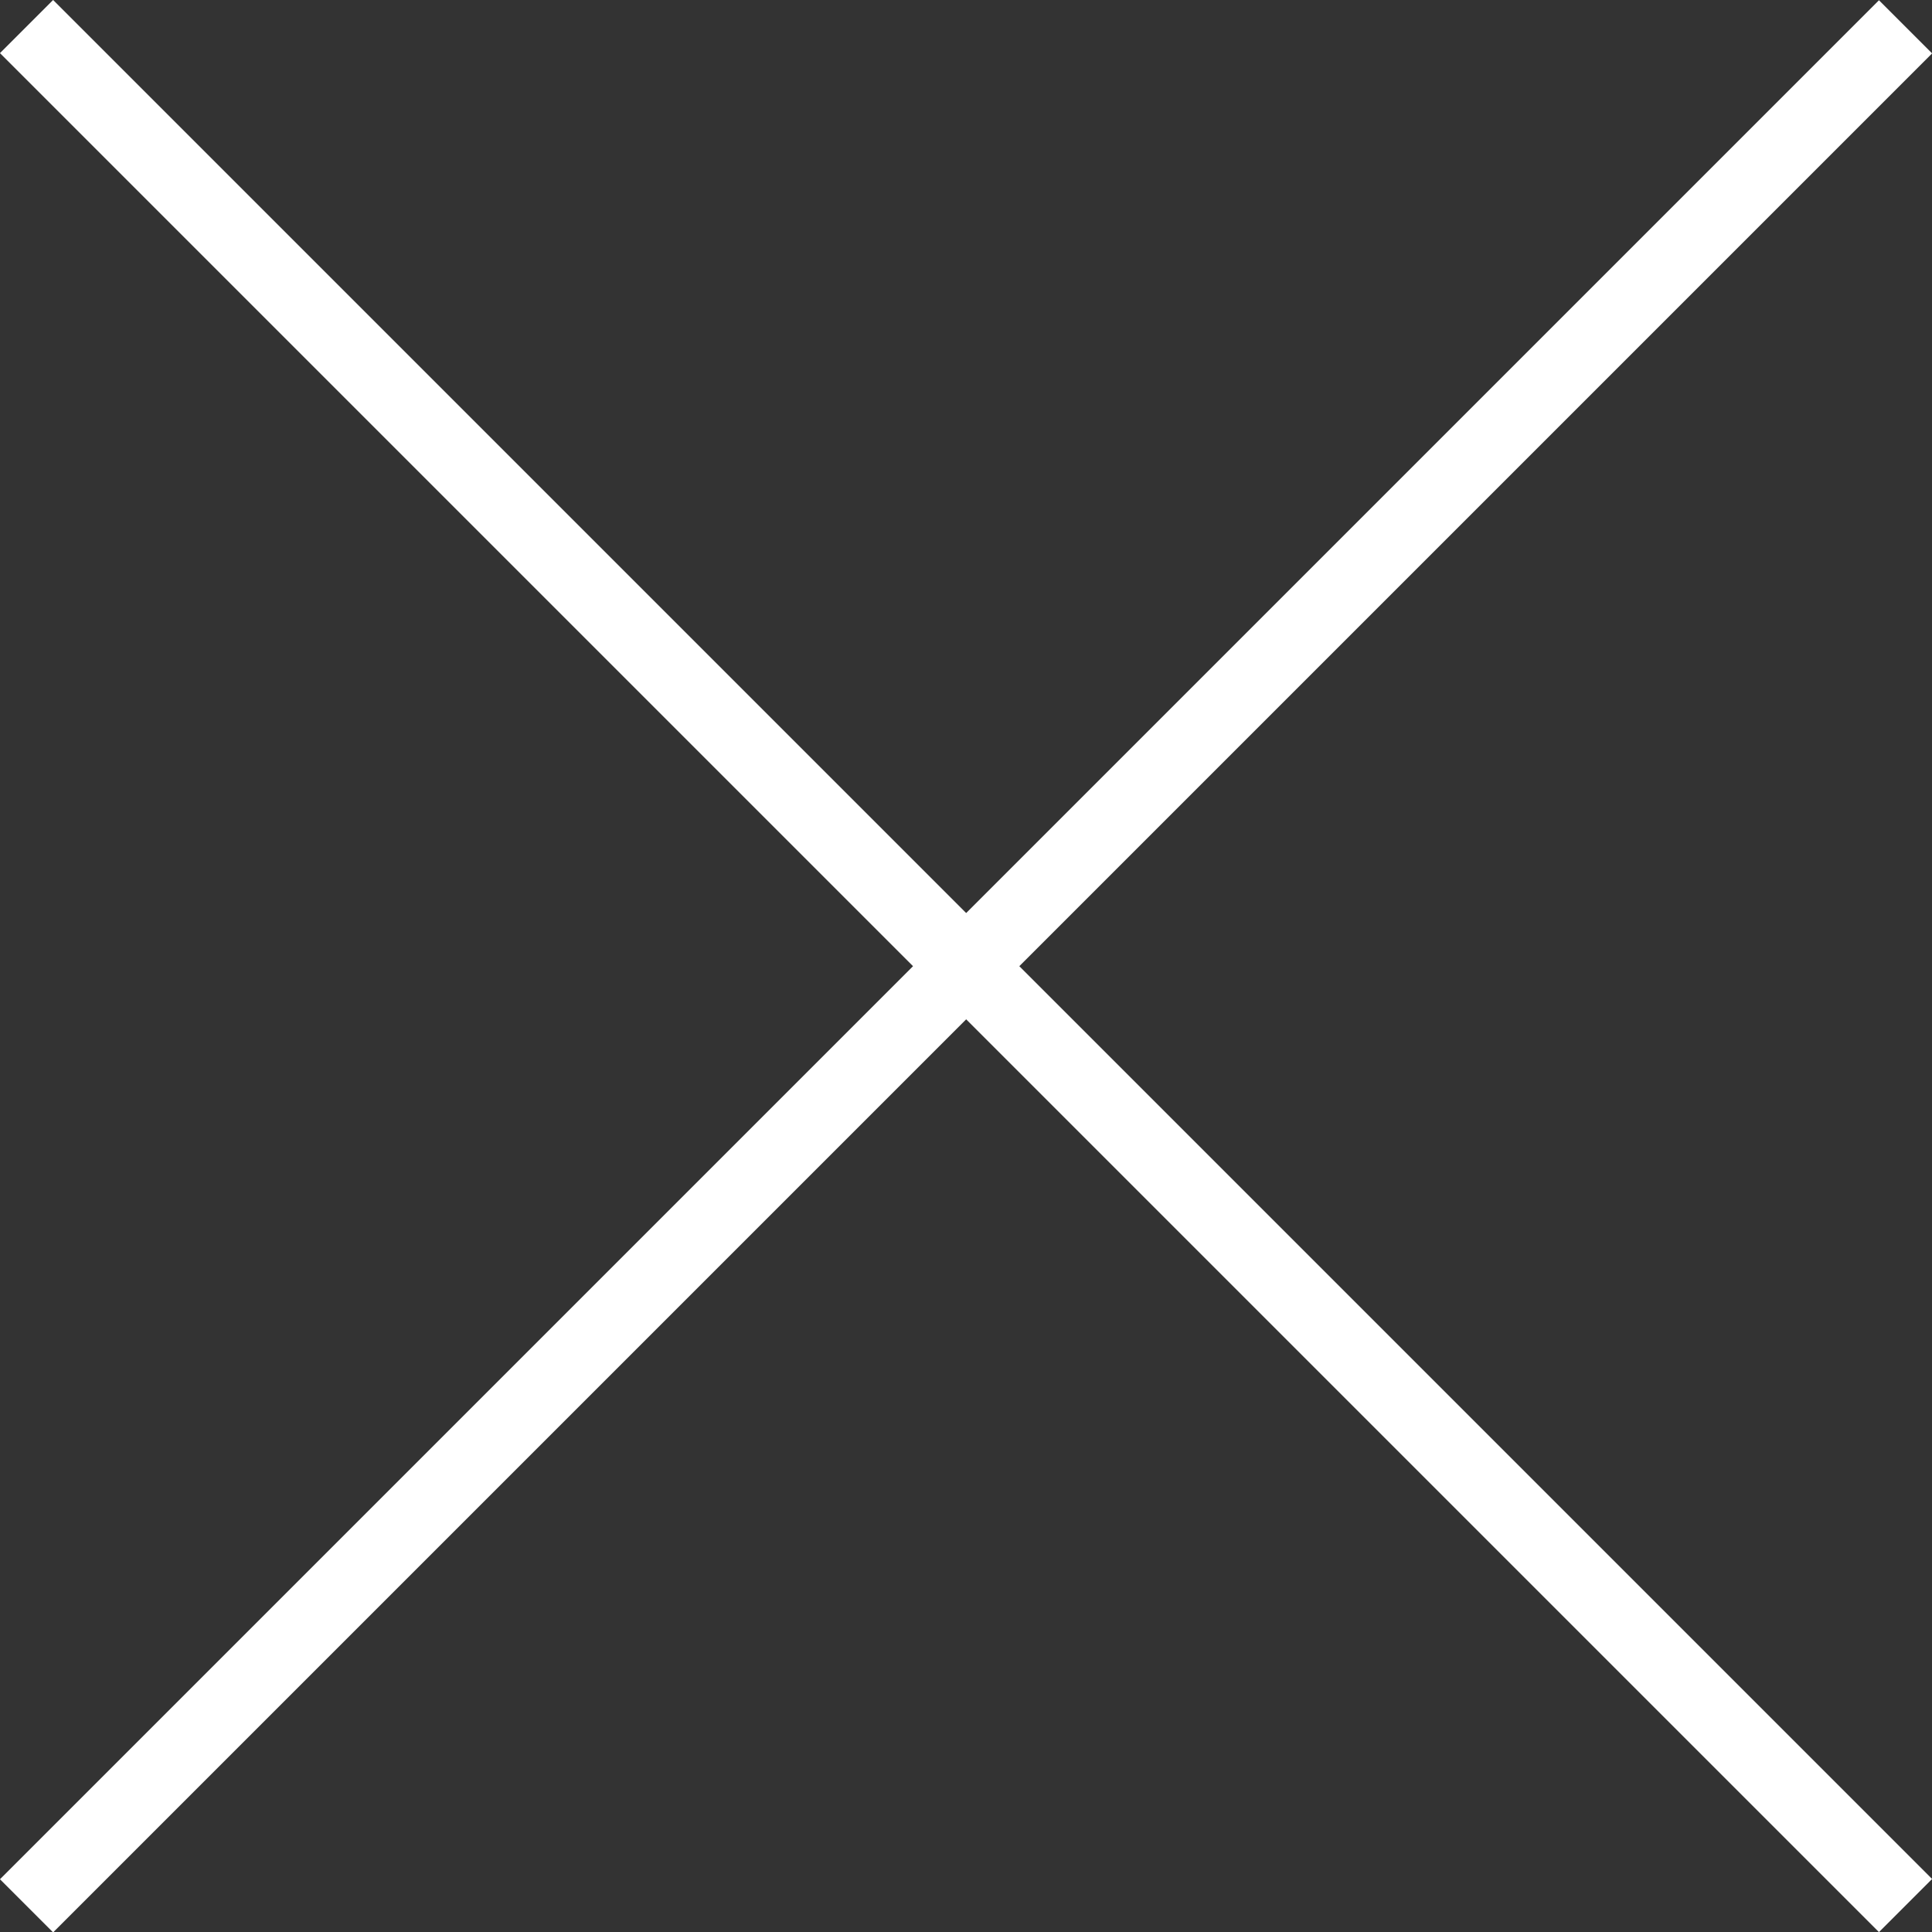 <svg xmlns="http://www.w3.org/2000/svg" viewBox="0 0 51.41 51.41"><rect x="0" y="0" width="51.41" height="51.41" fill="#333333" stroke="none"/><defs><style>.cls-1{fill:#fff;}</style></defs><g id="レイヤー_2" data-name="レイヤー 2"><g id="modal"><rect class="cls-1" x="24.71" y="-9.65" width="2" height="70.71" transform="translate(-10.65 25.71) rotate(-45)"/><rect class="cls-1" x="-9.65" y="24.71" width="70.71" height="2" transform="translate(-10.65 25.71) rotate(-45)"/></g></g></svg>